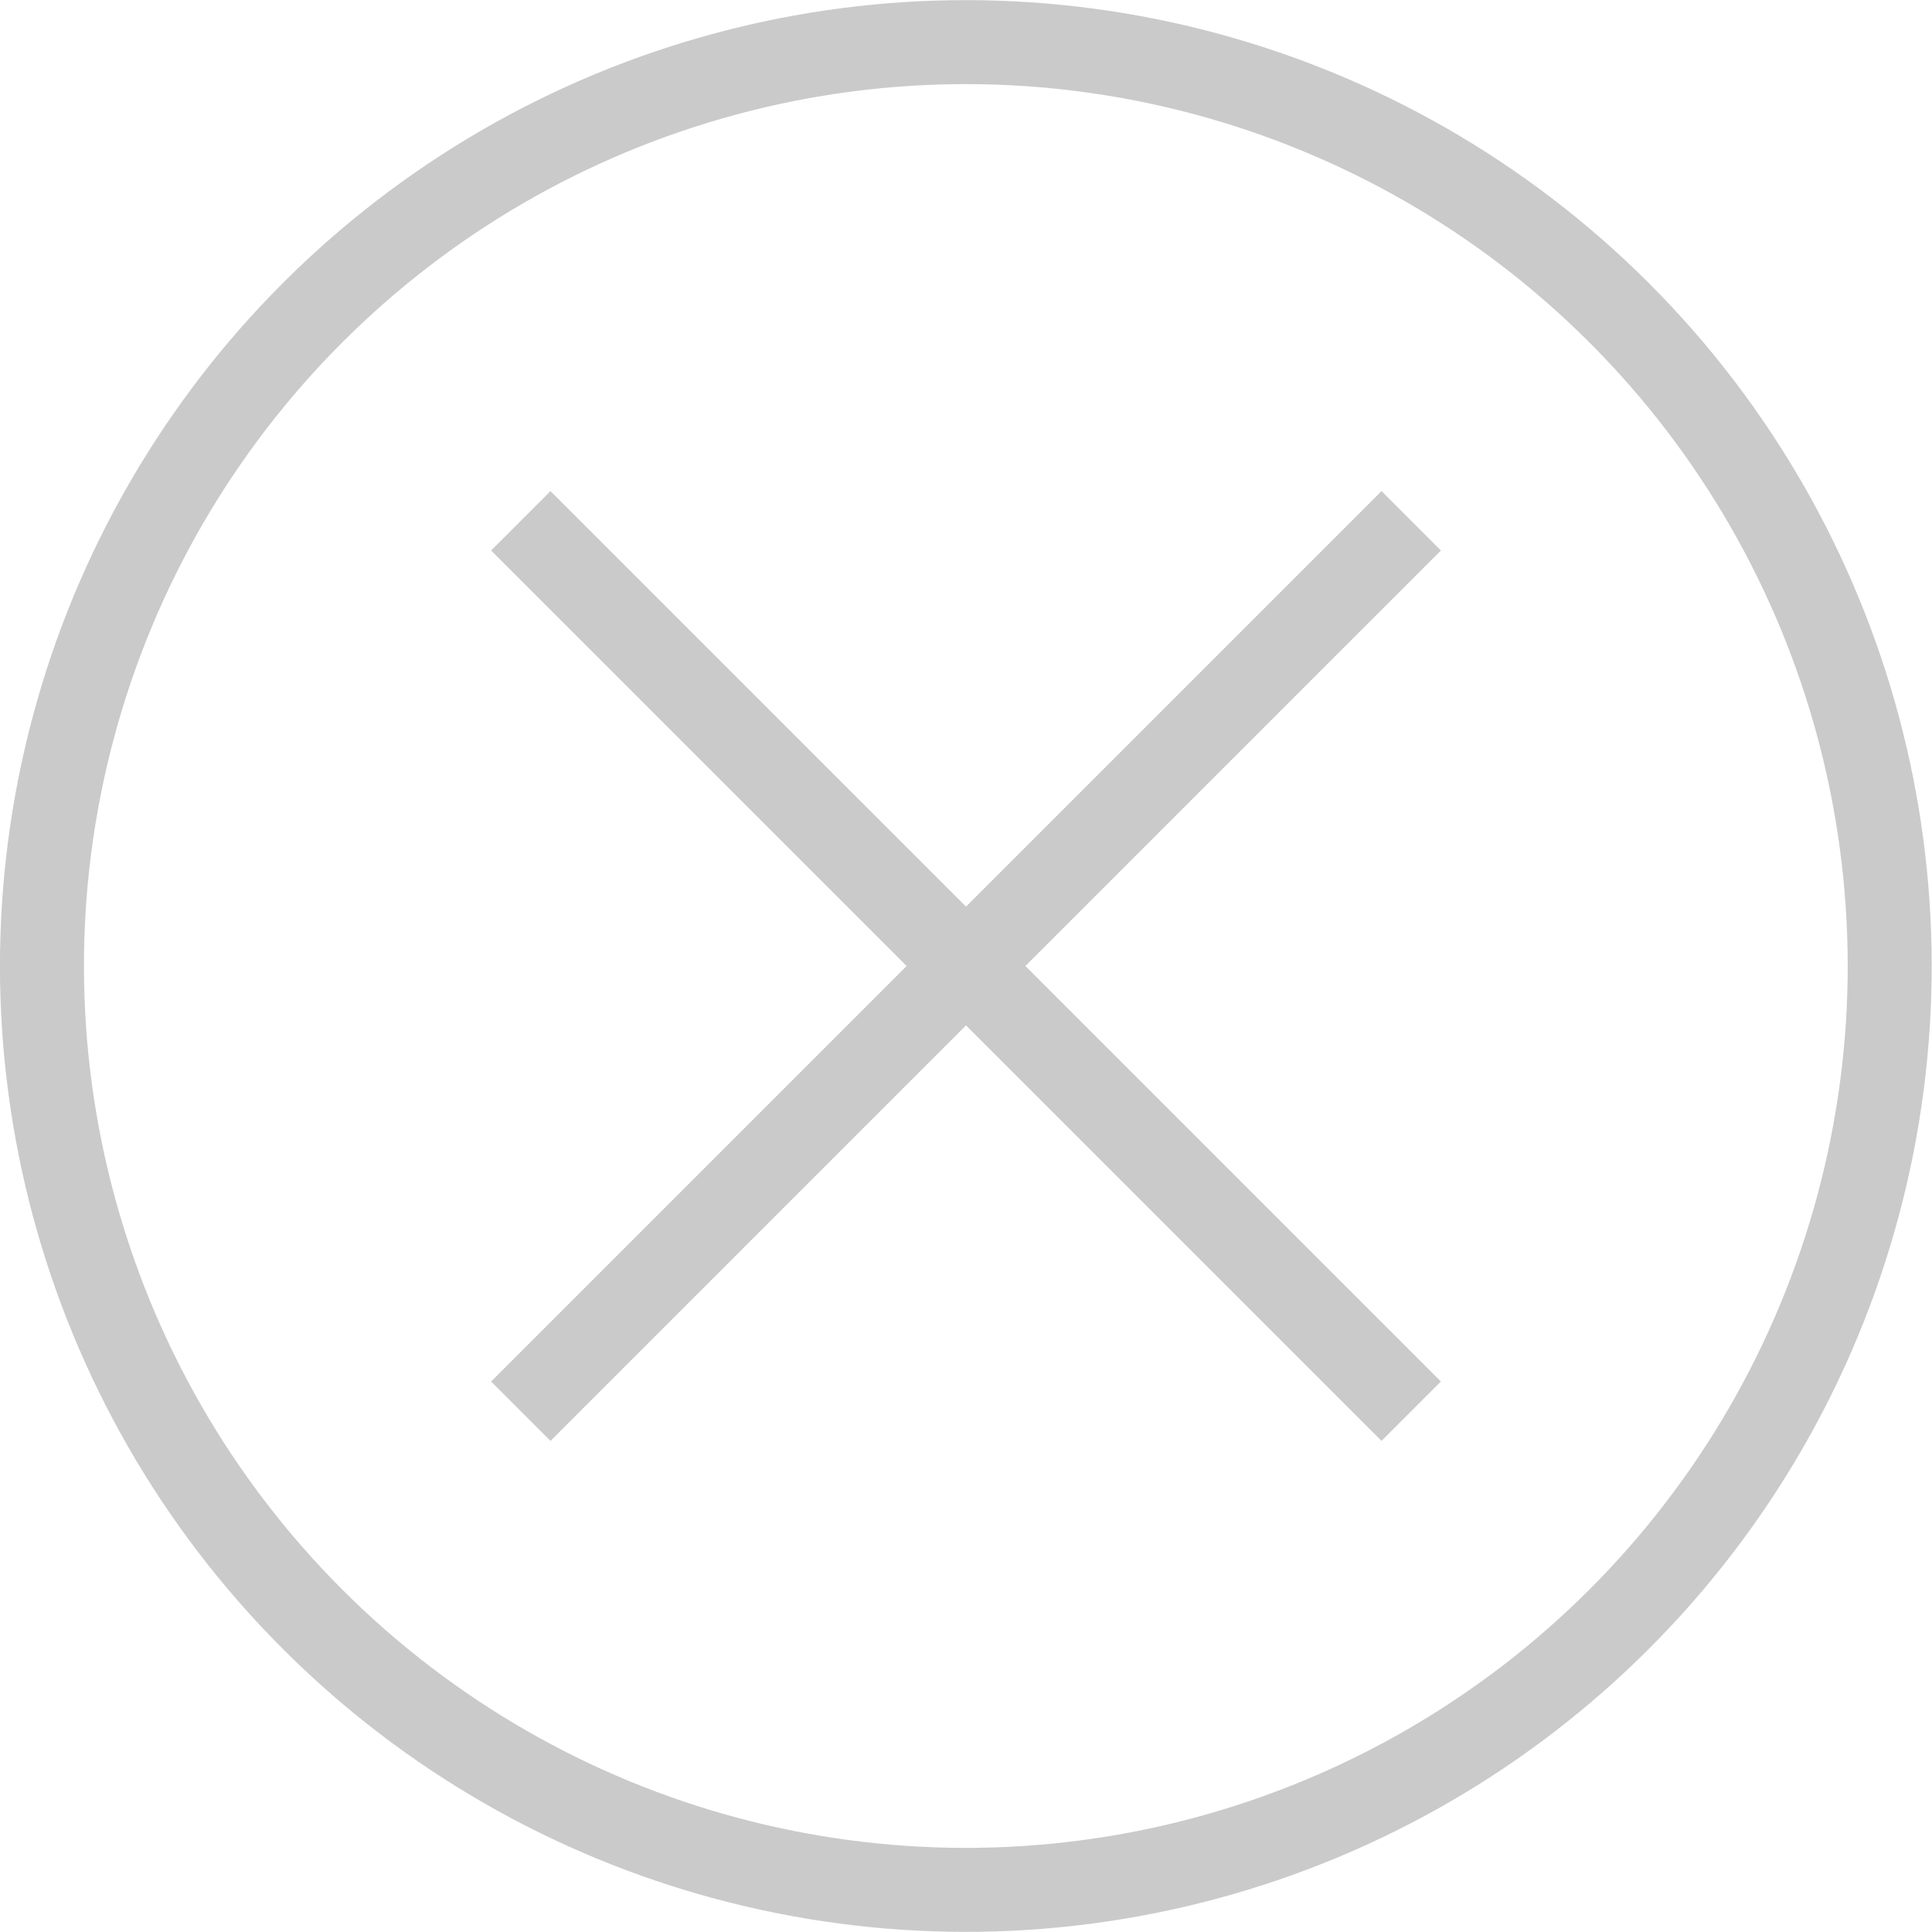 <?xml version="1.0" encoding="utf-8"?>
<!-- Generator: Adobe Illustrator 21.1.0, SVG Export Plug-In . SVG Version: 6.00 Build 0)  -->
<svg version="1.1" id="Layer_1" xmlns="http://www.w3.org/2000/svg" xmlns:xlink="http://www.w3.org/1999/xlink" x="0px" y="0px"
	 viewBox="0 0 23 23" style="enable-background:new 0 0 23 23;" xml:space="preserve">
<style type="text/css">
	.st0{fill:none;stroke:#CACACA;stroke-miterlimit:10;}
</style>
<g>
	<ellipse transform="matrix(0.707 -0.707 0.707 0.707 -4.763 11.5)" class="st0" cx="11.5" cy="11.5" rx="11" ry="11"/>
	<line class="st0" x1="16.8" y1="6.2" x2="6.2" y2="16.8"/>
	<line class="st0" x1="6.2" y1="6.2" x2="16.8" y2="16.8"/>
</g>
</svg>
